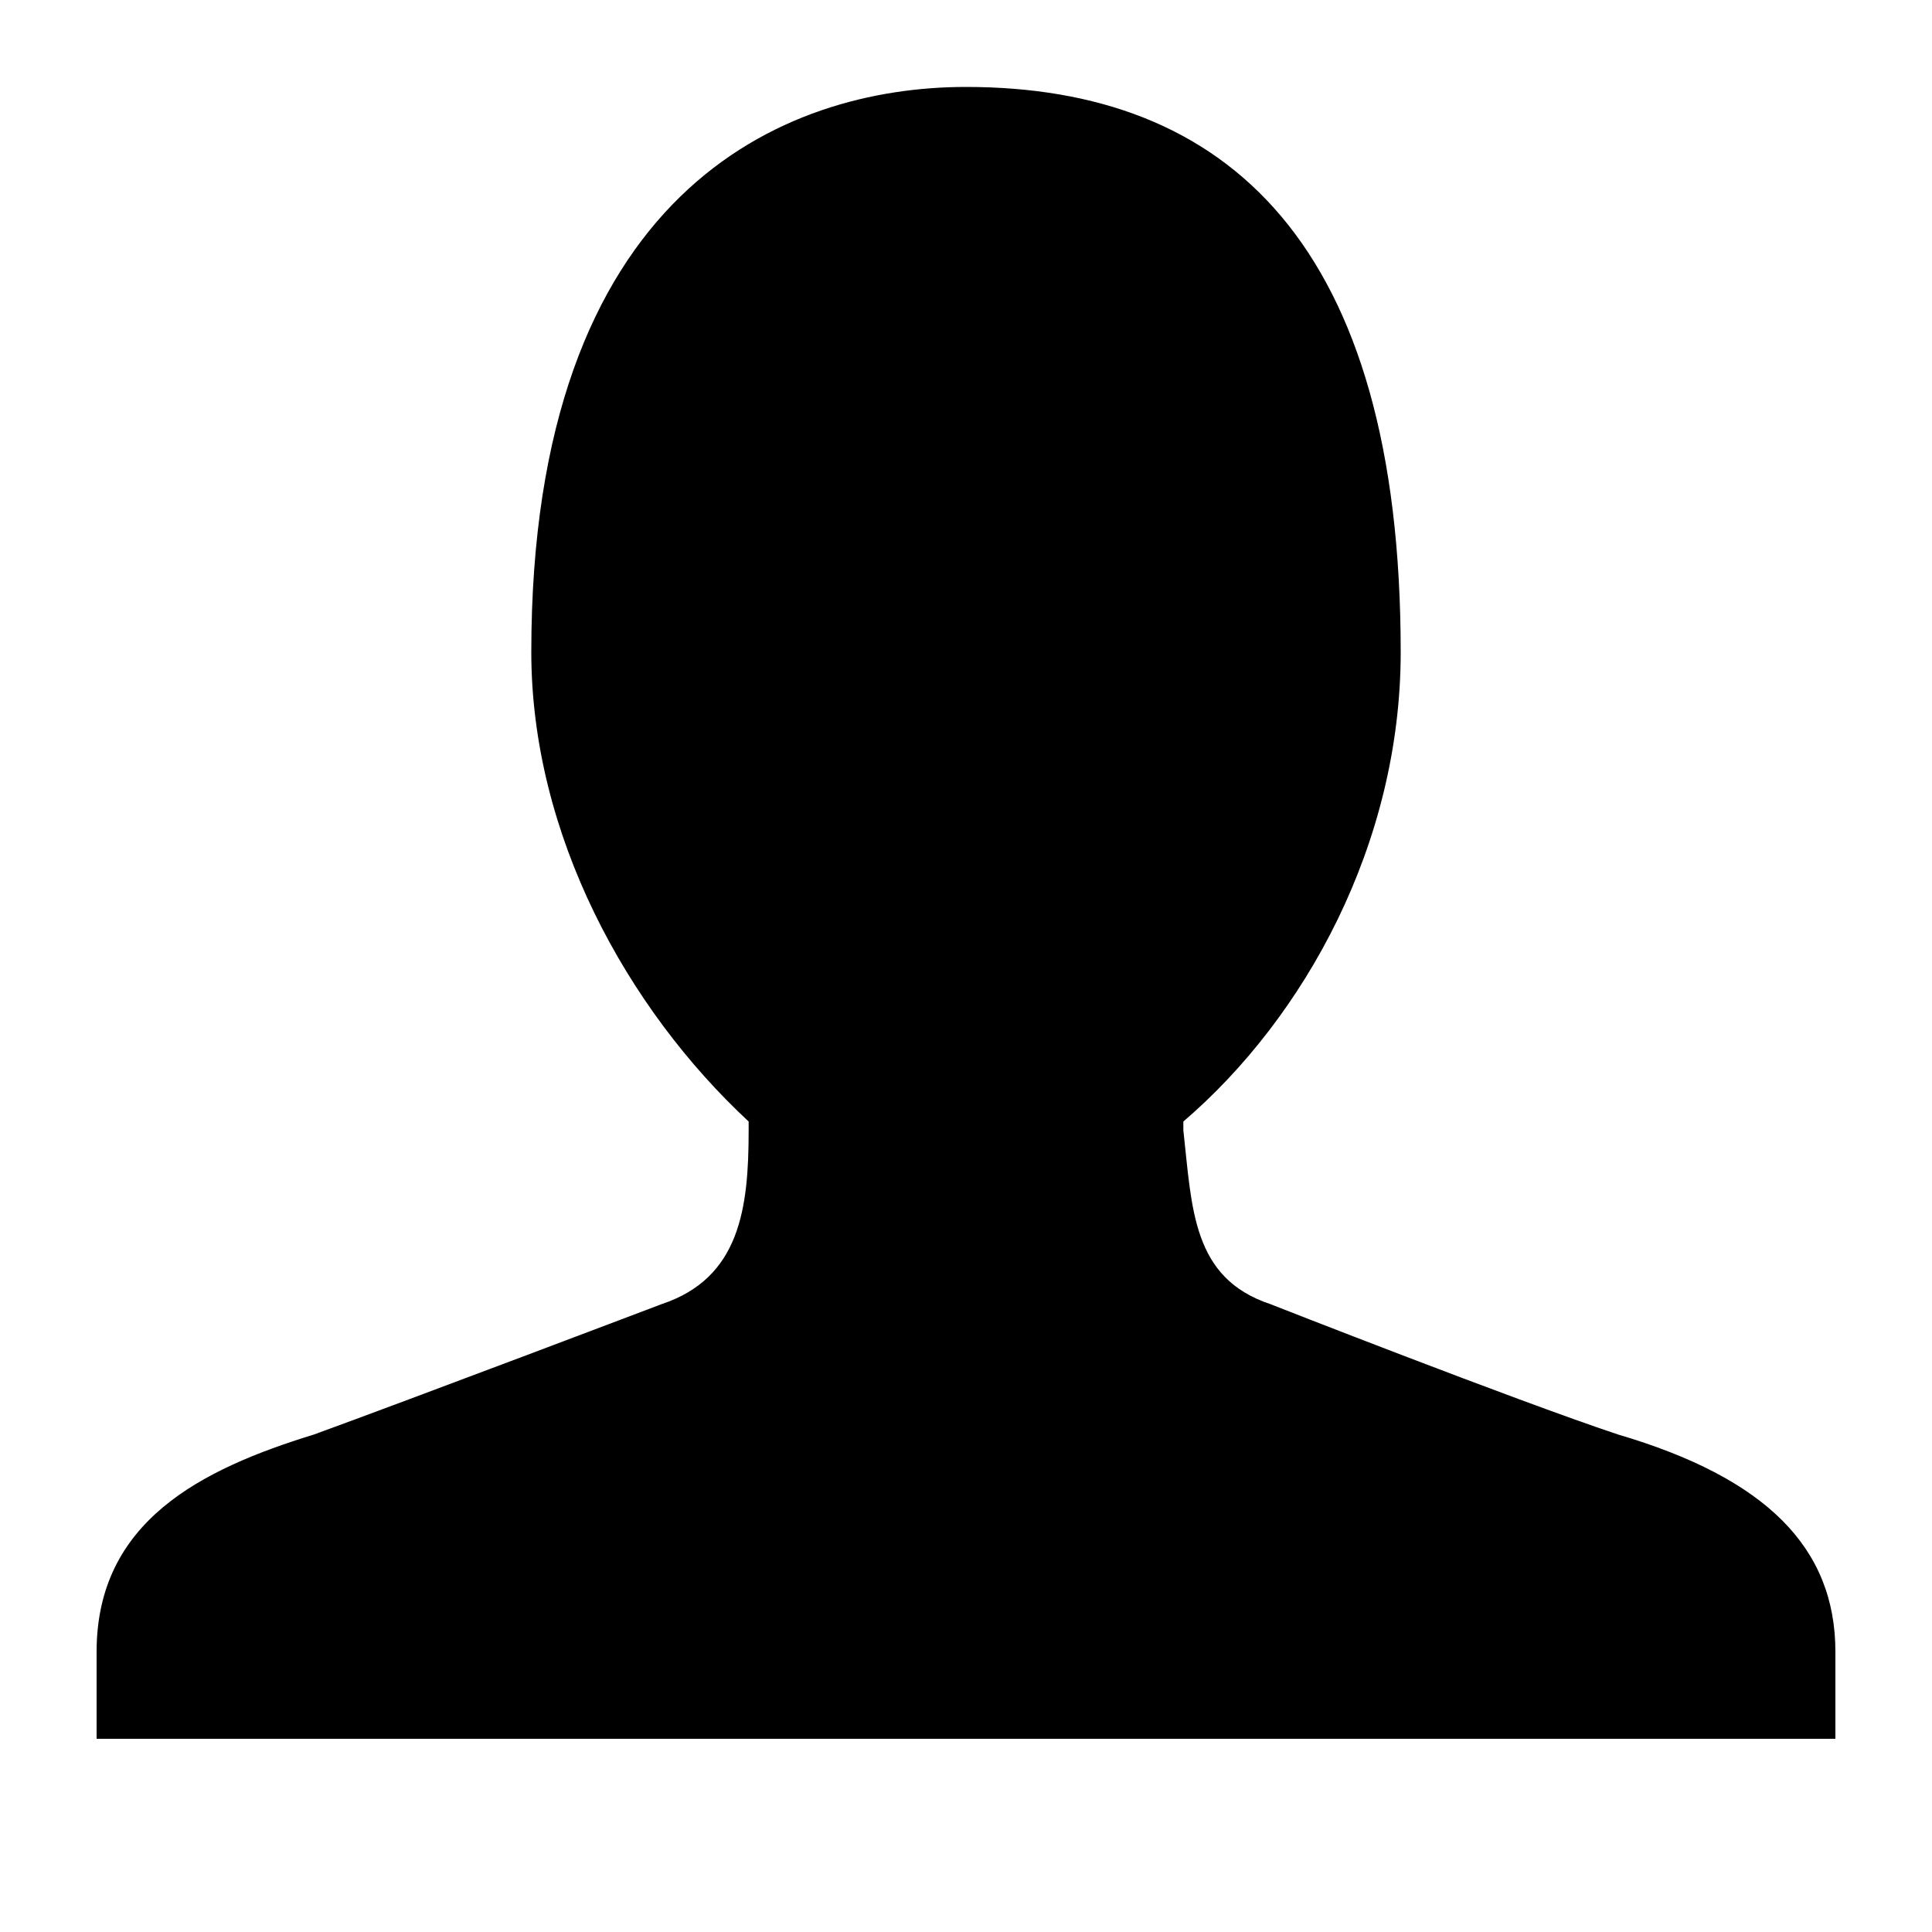 <?xml version="1.0" encoding="UTF-8" standalone="no"?>
<svg
   xmlns:dc="http://purl.org/dc/elements/1.1/"
   xmlns:cc="http://creativecommons.org/ns#"
   xmlns:rdf="http://www.w3.org/1999/02/22-rdf-syntax-ns#"
   xmlns:svg="http://www.w3.org/2000/svg"
   xmlns="http://www.w3.org/2000/svg"
   version="1.1"
   id="svg4651"
   viewBox="0 0 200 200"
   height="56.444mm"
   width="56.444mm">
  <defs
     id="defs4653" />
  <g
     transform="translate(-445.714,-355.219)"
     id="layer1">
    <path
       d="m 613.214,503.719 c -10.8,-3.6 -36,-13.5 -36,-13.5 -8.1,-2.7 -8.1,-9.9 -9,-18 l 0,-0.9 c 12.6,-10.8 22.5,-28.8 22.5,-48.6 0,-42.3 -18,-58.5 -45,-58.5 -18.9,0 -45,10.8 -45,58.5 0,18.9 9.9,36.9 22.5,48.6 l 0,0.9 c 0,8.1 -0.9,15.3 -9,18 0,0 -26.1,9.9 -36,13.5 -11.7,3.6 -22.5,9 -22.5,22.5 l 0,9 180,0 0,-9 c 0,-10.8 -7.2,-18 -22.5,-22.5 z"
       id="path4407"
       style="display:inline" />
  </g>
</svg>
